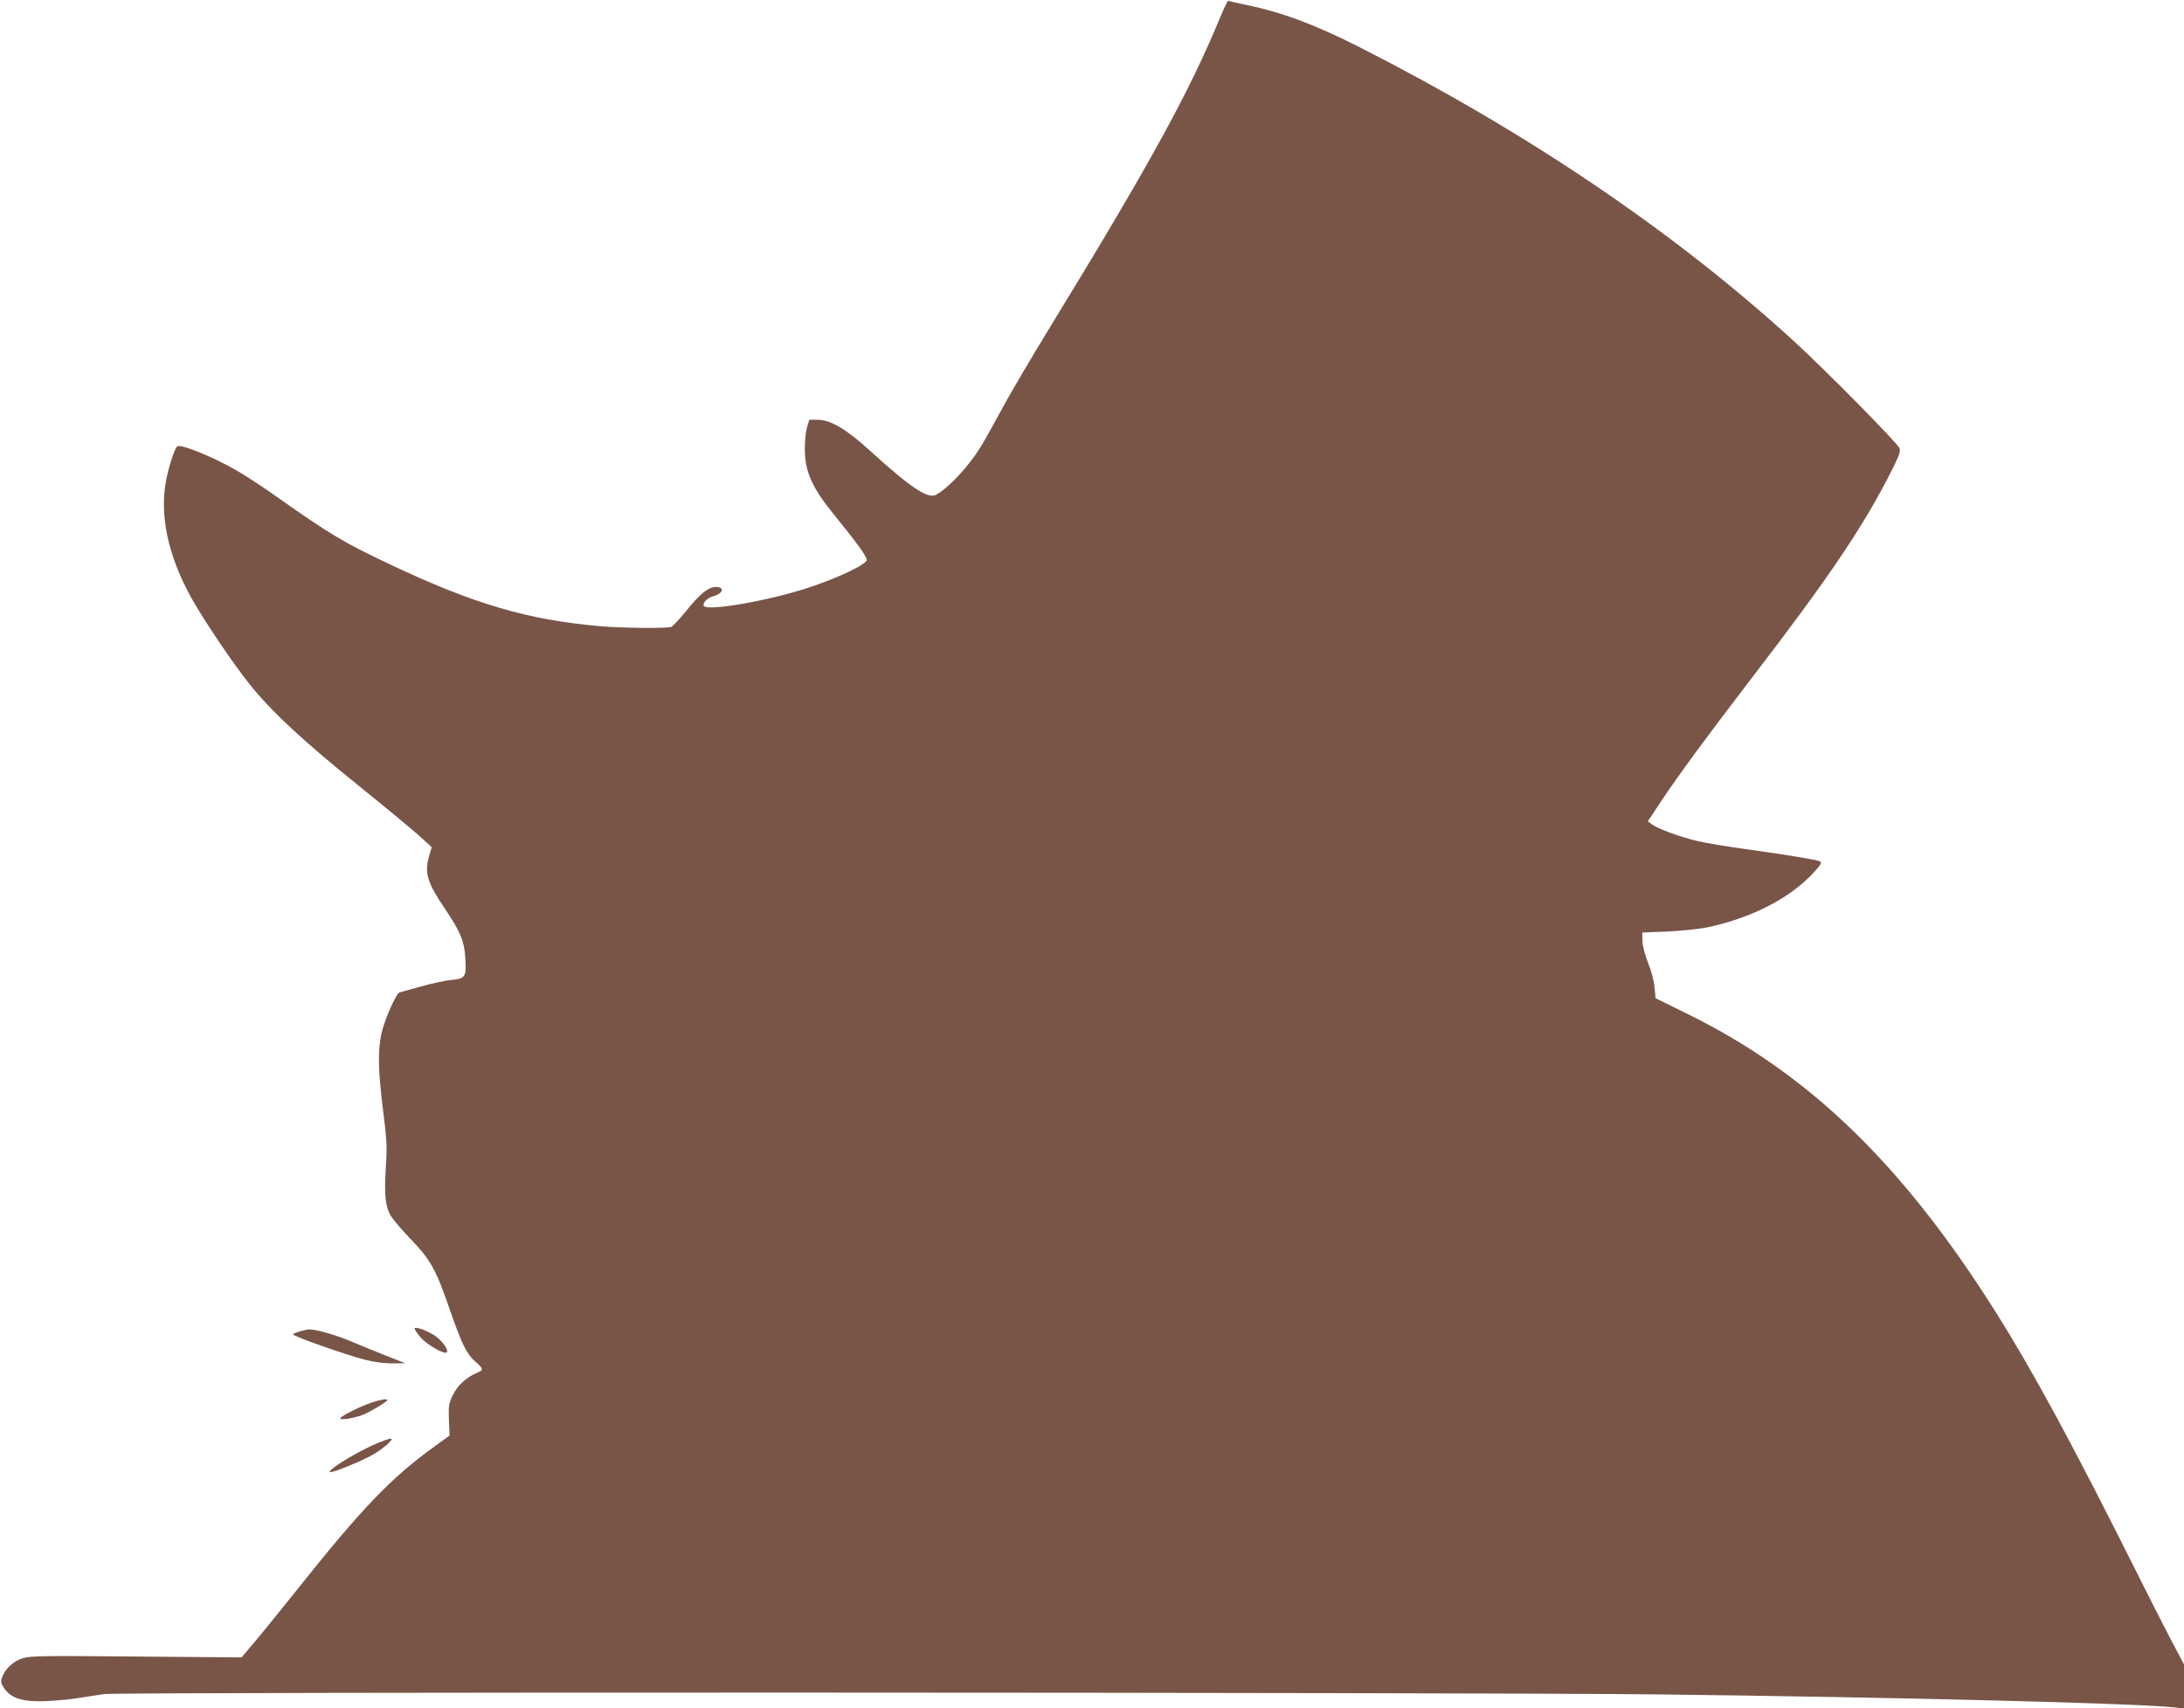 <?xml version="1.0" standalone="no"?>
<!DOCTYPE svg PUBLIC "-//W3C//DTD SVG 20010904//EN"
 "http://www.w3.org/TR/2001/REC-SVG-20010904/DTD/svg10.dtd">
<svg version="1.0" xmlns="http://www.w3.org/2000/svg"
 width="1280pt" height="1001pt" viewBox="0 0 1280 1001"
 preserveAspectRatio="xMidYMid meet">
<g transform="translate(0,1001) scale(0.1,-0.1)"
fill="#795548" stroke="none">
<path d="M7155 9917 c-185 -448 -411 -860 -999 -1821 -114 -186 -244 -407
-288 -490 -45 -83 -99 -180 -121 -216 -73 -117 -189 -241 -262 -280 -48 -25
-149 43 -391 263 -138 125 -227 177 -304 177 l-47 0 -14 -47 c-7 -27 -13 -84
-12 -128 1 -132 44 -226 174 -385 128 -157 189 -241 189 -261 0 -26 -170 -107
-348 -165 -233 -76 -587 -137 -607 -105 -9 16 20 48 53 56 59 15 73 55 19 55
-45 0 -91 -36 -176 -141 -39 -48 -78 -89 -87 -93 -25 -9 -286 -7 -414 4 -428
37 -743 130 -1240 365 -268 127 -349 176 -650 388 -74 53 -180 123 -235 155
-138 81 -332 161 -356 146 -13 -8 -47 -107 -63 -187 -44 -210 7 -451 146 -702
74 -132 244 -384 341 -505 129 -161 313 -332 642 -597 165 -133 328 -268 362
-300 l63 -58 -16 -55 c-27 -98 -10 -153 99 -314 87 -129 108 -182 114 -280 7
-111 1 -121 -81 -129 -35 -3 -115 -20 -178 -38 -62 -17 -119 -33 -126 -35 -21
-6 -90 -164 -107 -243 -21 -102 -19 -213 10 -447 23 -180 24 -219 16 -341 -10
-156 -2 -227 31 -281 12 -20 65 -82 118 -137 116 -121 146 -177 228 -415 67
-193 97 -255 146 -298 50 -44 51 -51 14 -66 -65 -28 -115 -73 -143 -130 -25
-51 -27 -64 -24 -147 l4 -92 -90 -65 c-250 -180 -424 -361 -795 -827 -101
-126 -217 -270 -259 -319 l-75 -89 -615 5 c-528 5 -622 4 -665 -9 -56 -17
-104 -60 -123 -111 -10 -28 -8 -36 10 -64 38 -56 96 -78 209 -78 54 0 144 7
201 15 56 9 136 21 177 27 95 13 7955 11 9115 -2 1435 -17 2796 -52 3018 -76
l57 -7 0 130 0 129 -71 134 c-39 74 -130 252 -201 395 -377 753 -611 1186
-831 1535 -545 865 -1093 1396 -1803 1746 l-191 94 -6 63 c-3 36 -18 96 -37
142 -20 49 -33 100 -34 130 l-1 50 150 6 c83 4 186 15 230 24 261 55 488 172
625 322 42 45 49 58 37 65 -18 9 -183 37 -444 73 -100 14 -222 34 -270 45
-101 23 -237 73 -272 99 l-23 18 82 124 c108 161 254 359 514 699 474 617 672
911 841 1249 37 75 45 98 37 115 -15 34 -441 465 -624 632 -701 639 -1554
1216 -2533 1714 -263 134 -464 209 -666 250 -56 12 -106 23 -110 25 -3 3 -23
-37 -44 -88z"/>
<path d="M2430 2223 c0 -5 16 -28 35 -51 35 -41 139 -101 153 -88 15 16 -35
80 -83 107 -56 31 -105 46 -105 32z"/>
<path d="M1760 2208 c-19 -5 -39 -13 -43 -17 -9 -9 306 -120 427 -151 46 -12
111 -20 155 -20 l76 1 -110 43 c-60 24 -155 62 -210 86 -91 38 -207 71 -245
69 -8 0 -31 -5 -50 -11z"/>
<path d="M2180 1791 c-64 -21 -176 -76 -185 -92 -9 -14 75 -2 130 19 42 16
145 78 145 87 0 9 -35 4 -90 -14z"/>
<path d="M2220 1556 c-119 -49 -301 -159 -286 -173 7 -7 154 51 237 94 65 34
147 104 118 102 -7 0 -39 -11 -69 -23z"/>
</g>
</svg>
